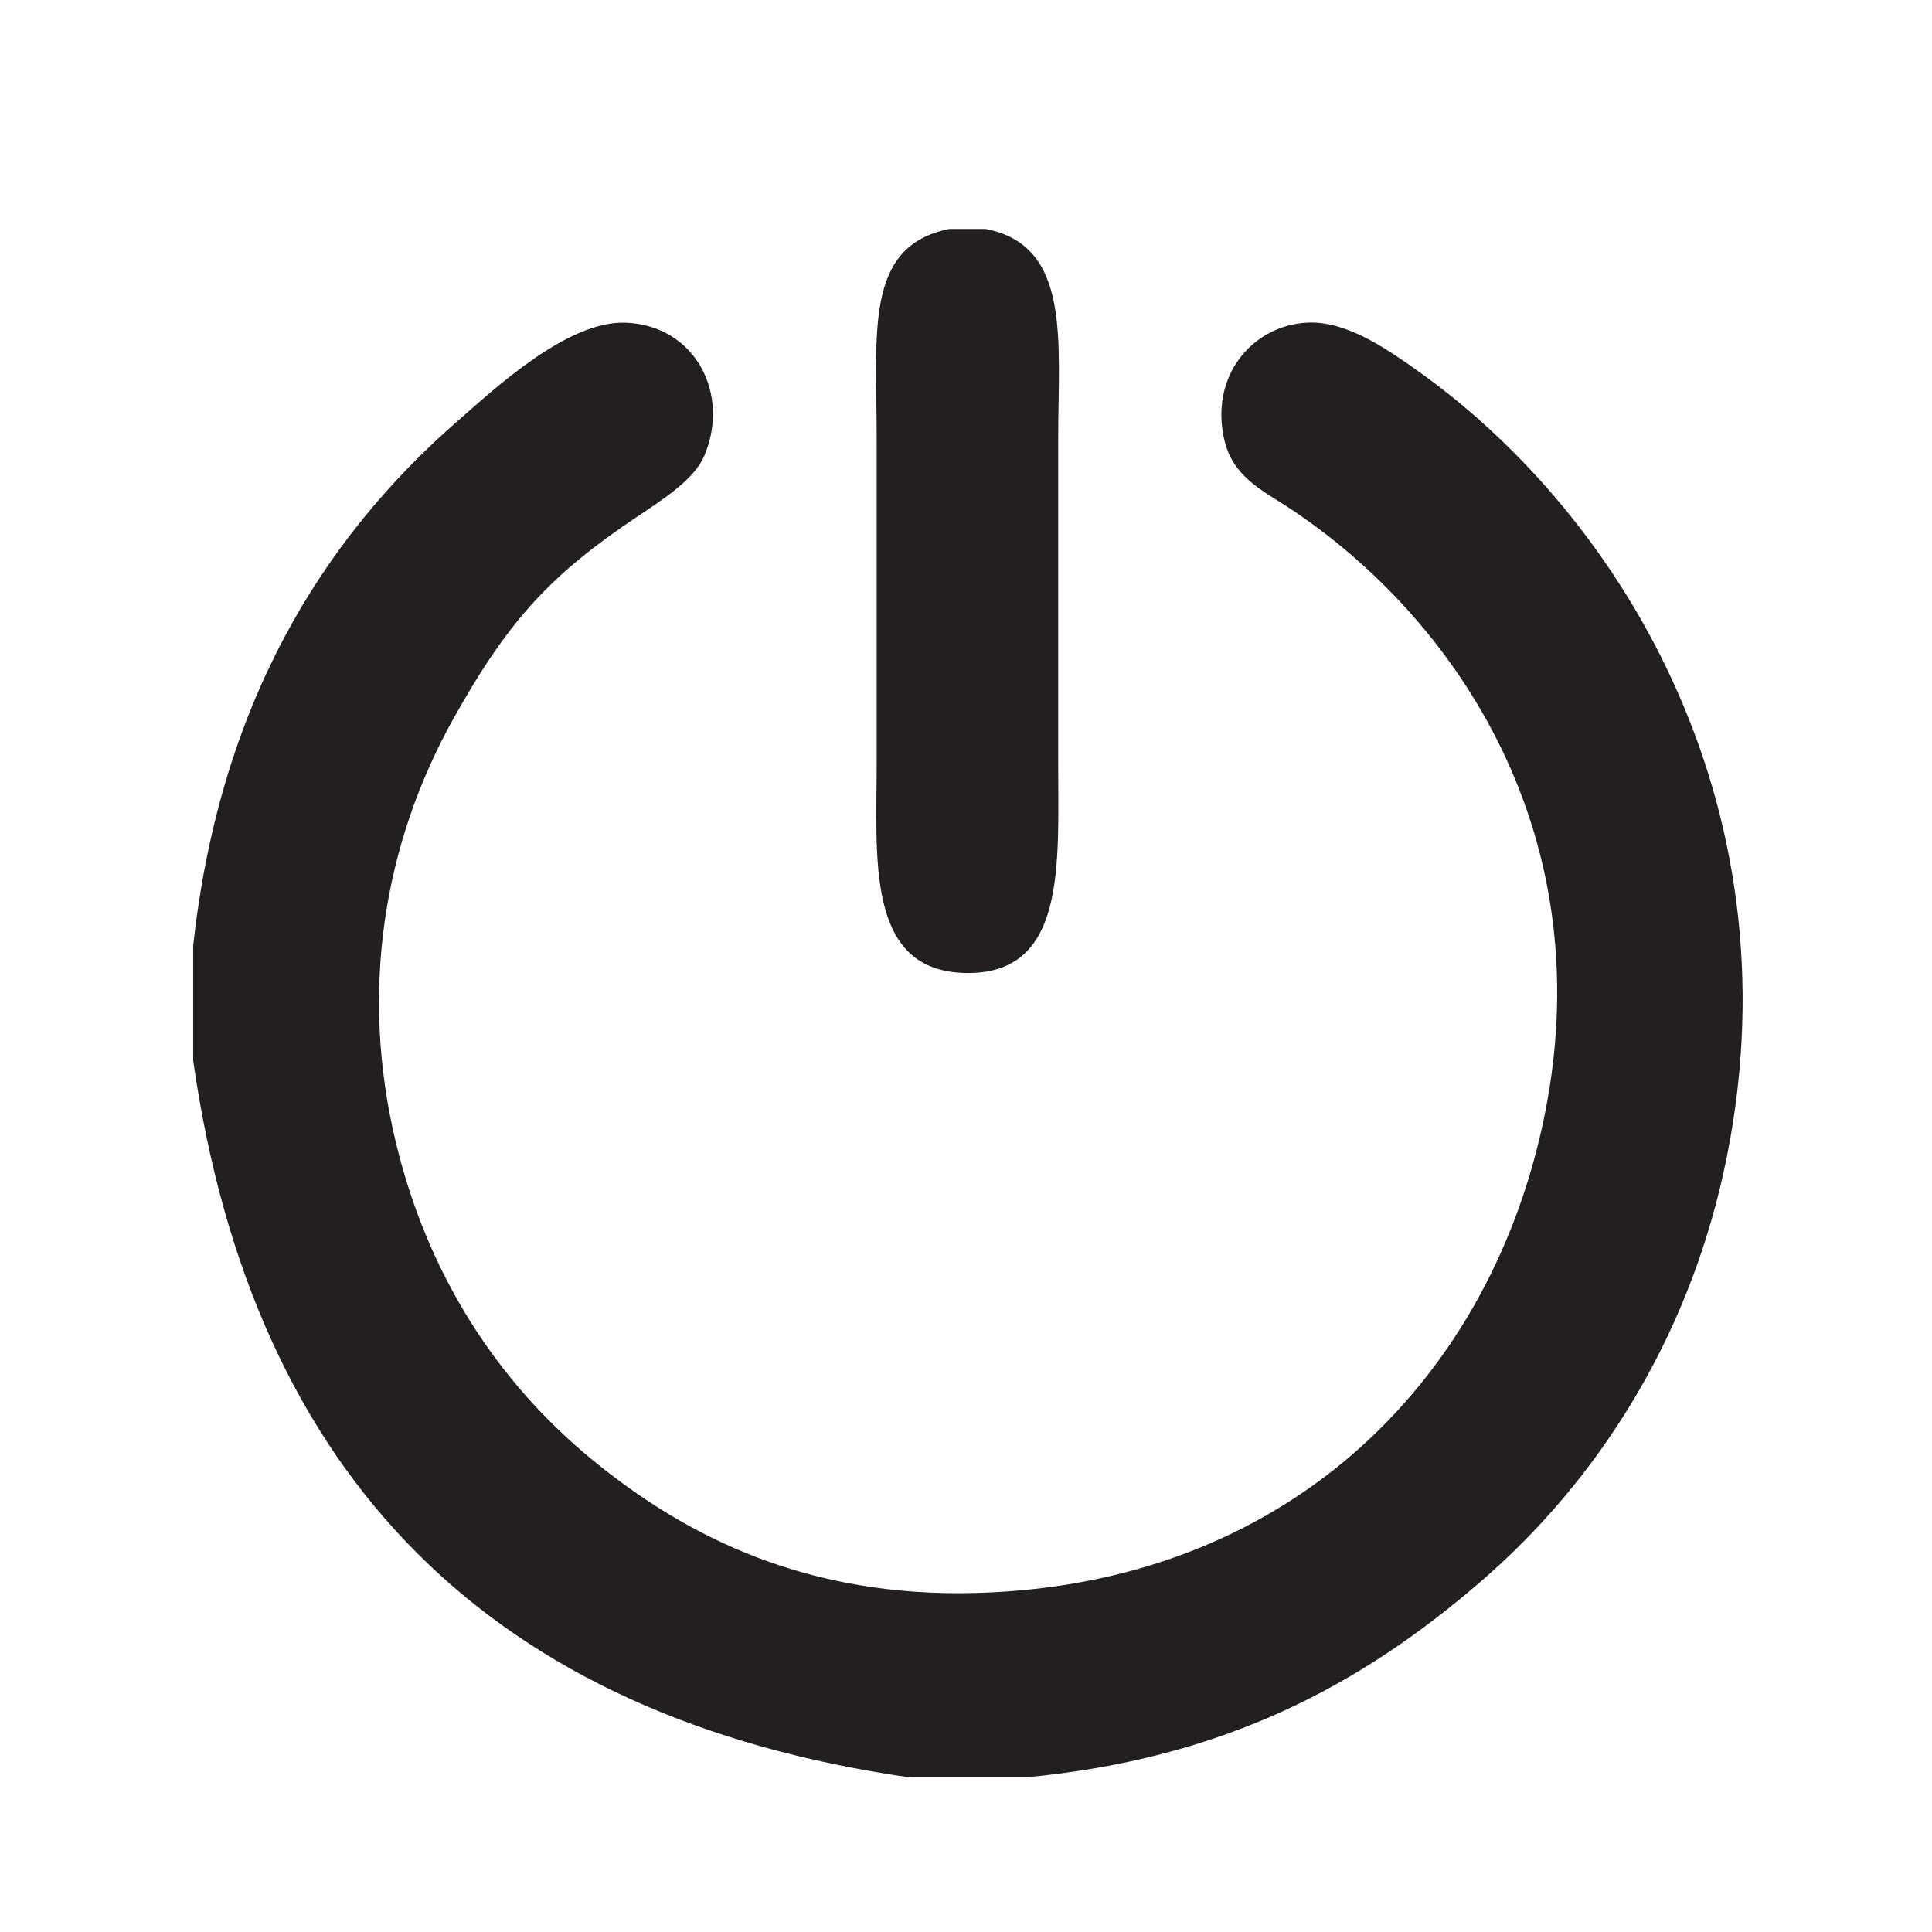 <?xml version="1.0" encoding="utf-8"?>
<!-- Generator: Adobe Illustrator 15.0.0, SVG Export Plug-In . SVG Version: 6.00 Build 0)  -->
<!DOCTYPE svg PUBLIC "-//W3C//DTD SVG 1.1//EN" "http://www.w3.org/Graphics/SVG/1.1/DTD/svg11.dtd">
<svg version="1.1" id="Layer_1" xmlns="http://www.w3.org/2000/svg" xmlns:xlink="http://www.w3.org/1999/xlink" x="0px" y="0px"
	 width="150px" height="150px" viewBox="0 0 150 150" style="enable-background:new 0 0 150 150;" xml:space="preserve">
<g>
	<defs>
		<rect id="SVGID_1_" x="15" y="17.776" width="120.299" height="120.224"/>
	</defs>
	<clipPath id="SVGID_2_">
		<use xlink:href="#SVGID_1_"  style="overflow:visible;"/>
	</clipPath>
	<path style="clip-path:url(#SVGID_2_);fill:#231F20;" d="M73.703,17.776h2.818c6.687,1.288,5.635,8.677,5.635,16.437v24.89
		c0,7.982,0.703,16.657-7.279,16.437c-7.688-0.211-6.81-8.943-6.81-16.437v-24.89C68.067,25.801,67.079,19.099,73.703,17.776"/>
	<path style="clip-path:url(#SVGID_2_);fill:#231F20;" d="M79.573,138H70.65C38.215,133.335,19.634,114.814,15,82.35v-8.923
		c1.997-18.373,9.731-31.372,20.663-40.858c2.717-2.357,8.376-7.688,12.915-7.514c5.387,0.207,8.147,5.516,6.105,10.332
		c-0.765,1.802-3.071,3.296-5.166,4.696c-6.679,4.466-10.001,7.979-14.323,15.733c-5.41,9.704-7.285,21.133-4.462,32.874
		c2.465,10.252,7.846,18.574,15.263,24.656c7.348,6.023,16.731,10.695,29.821,10.33c24.014-0.668,39.506-16.252,43.91-36.16
		c5.007-22.633-6.85-39.694-19.725-48.137c-1.888-1.238-4.264-2.344-4.931-5.166c-1.182-4.999,2.125-8.887,6.34-9.158
		c3.019-0.193,6.11,1.923,8.688,3.757c16.124,11.476,29.823,34.491,23.716,62.225c-2.879,13.07-9.801,23.926-18.785,31.699
		C105.709,130.803,95.067,136.559,79.573,138"/>
</g>
</svg>
